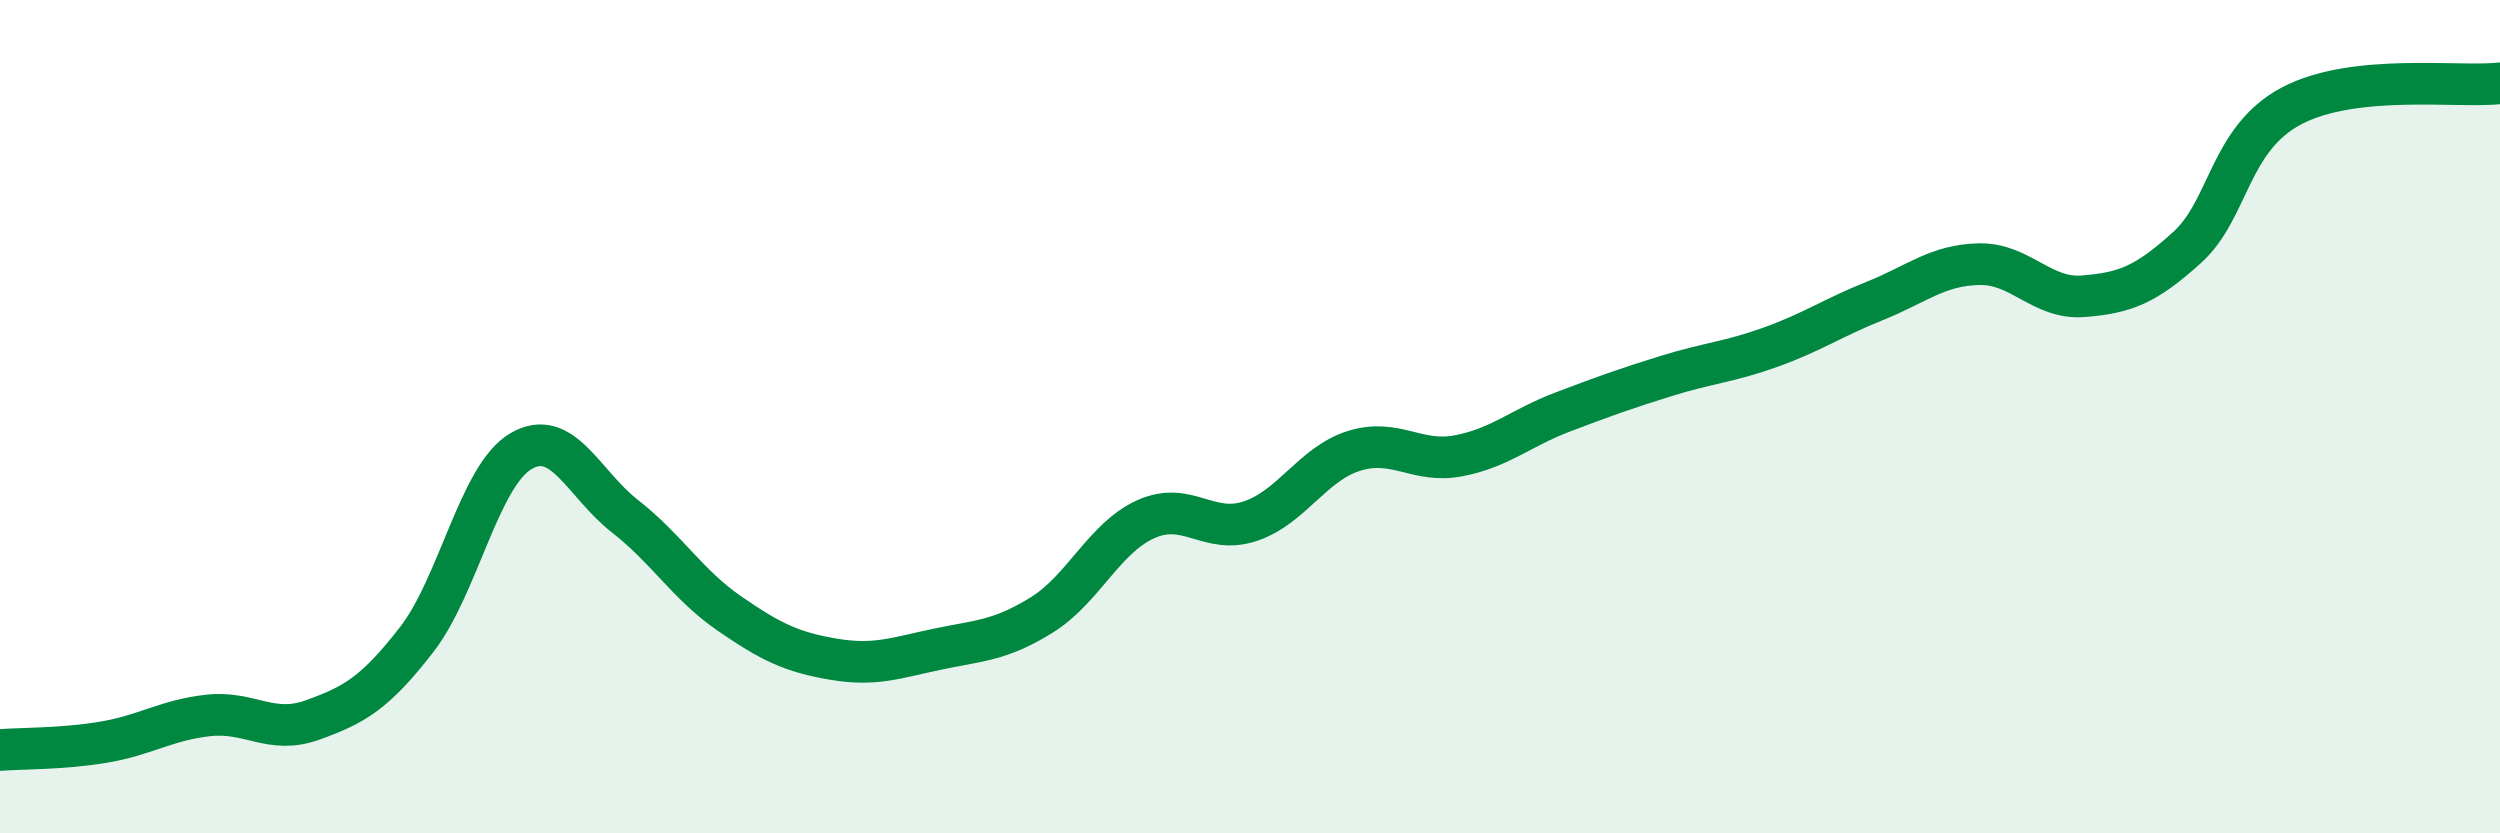 
    <svg width="60" height="20" viewBox="0 0 60 20" xmlns="http://www.w3.org/2000/svg">
      <path
        d="M 0,18 C 0.5,17.96 1.5,17.98 2.5,17.81 C 3.5,17.64 4,17.28 5,17.17 C 6,17.06 6.5,17.64 7.5,17.28 C 8.5,16.92 9,16.64 10,15.35 C 11,14.06 11.5,11.42 12.5,10.83 C 13.5,10.24 14,11.61 15,12.39 C 16,13.17 16.5,14.03 17.5,14.72 C 18.5,15.41 19,15.65 20,15.82 C 21,15.99 21.5,15.79 22.5,15.58 C 23.5,15.37 24,15.38 25,14.76 C 26,14.14 26.5,12.91 27.5,12.46 C 28.5,12.01 29,12.84 30,12.51 C 31,12.18 31.5,11.13 32.5,10.82 C 33.5,10.51 34,11.13 35,10.94 C 36,10.75 36.5,10.27 37.5,9.89 C 38.5,9.51 39,9.33 40,9.02 C 41,8.71 41.5,8.69 42.5,8.33 C 43.5,7.97 44,7.62 45,7.22 C 46,6.82 46.5,6.36 47.5,6.34 C 48.5,6.32 49,7.19 50,7.11 C 51,7.03 51.5,6.84 52.5,5.93 C 53.5,5.02 53.5,3.33 55,2.54 C 56.5,1.75 59,2.11 60,2L60 20L0 20Z"
        fill="#008740"
        opacity="0.1"
        stroke-linecap="round"
        stroke-linejoin="round"
      />
      <path
        d="M 0,18 C 0.5,17.96 1.5,17.98 2.5,17.81 C 3.5,17.64 4,17.28 5,17.17 C 6,17.06 6.5,17.64 7.5,17.28 C 8.5,16.92 9,16.64 10,15.35 C 11,14.06 11.5,11.42 12.5,10.83 C 13.5,10.24 14,11.61 15,12.39 C 16,13.17 16.5,14.03 17.5,14.72 C 18.5,15.41 19,15.65 20,15.82 C 21,15.99 21.5,15.79 22.5,15.58 C 23.5,15.37 24,15.38 25,14.76 C 26,14.14 26.5,12.91 27.5,12.46 C 28.5,12.01 29,12.84 30,12.51 C 31,12.18 31.5,11.13 32.5,10.82 C 33.5,10.51 34,11.13 35,10.94 C 36,10.75 36.5,10.27 37.5,9.89 C 38.5,9.51 39,9.33 40,9.02 C 41,8.71 41.5,8.69 42.5,8.33 C 43.5,7.97 44,7.62 45,7.22 C 46,6.82 46.5,6.36 47.5,6.34 C 48.5,6.32 49,7.19 50,7.11 C 51,7.03 51.5,6.84 52.5,5.93 C 53.5,5.02 53.5,3.33 55,2.54 C 56.5,1.75 59,2.11 60,2"
        stroke="#008740"
        stroke-width="1"
        fill="none"
        stroke-linecap="round"
        stroke-linejoin="round"
      />
    </svg>
  